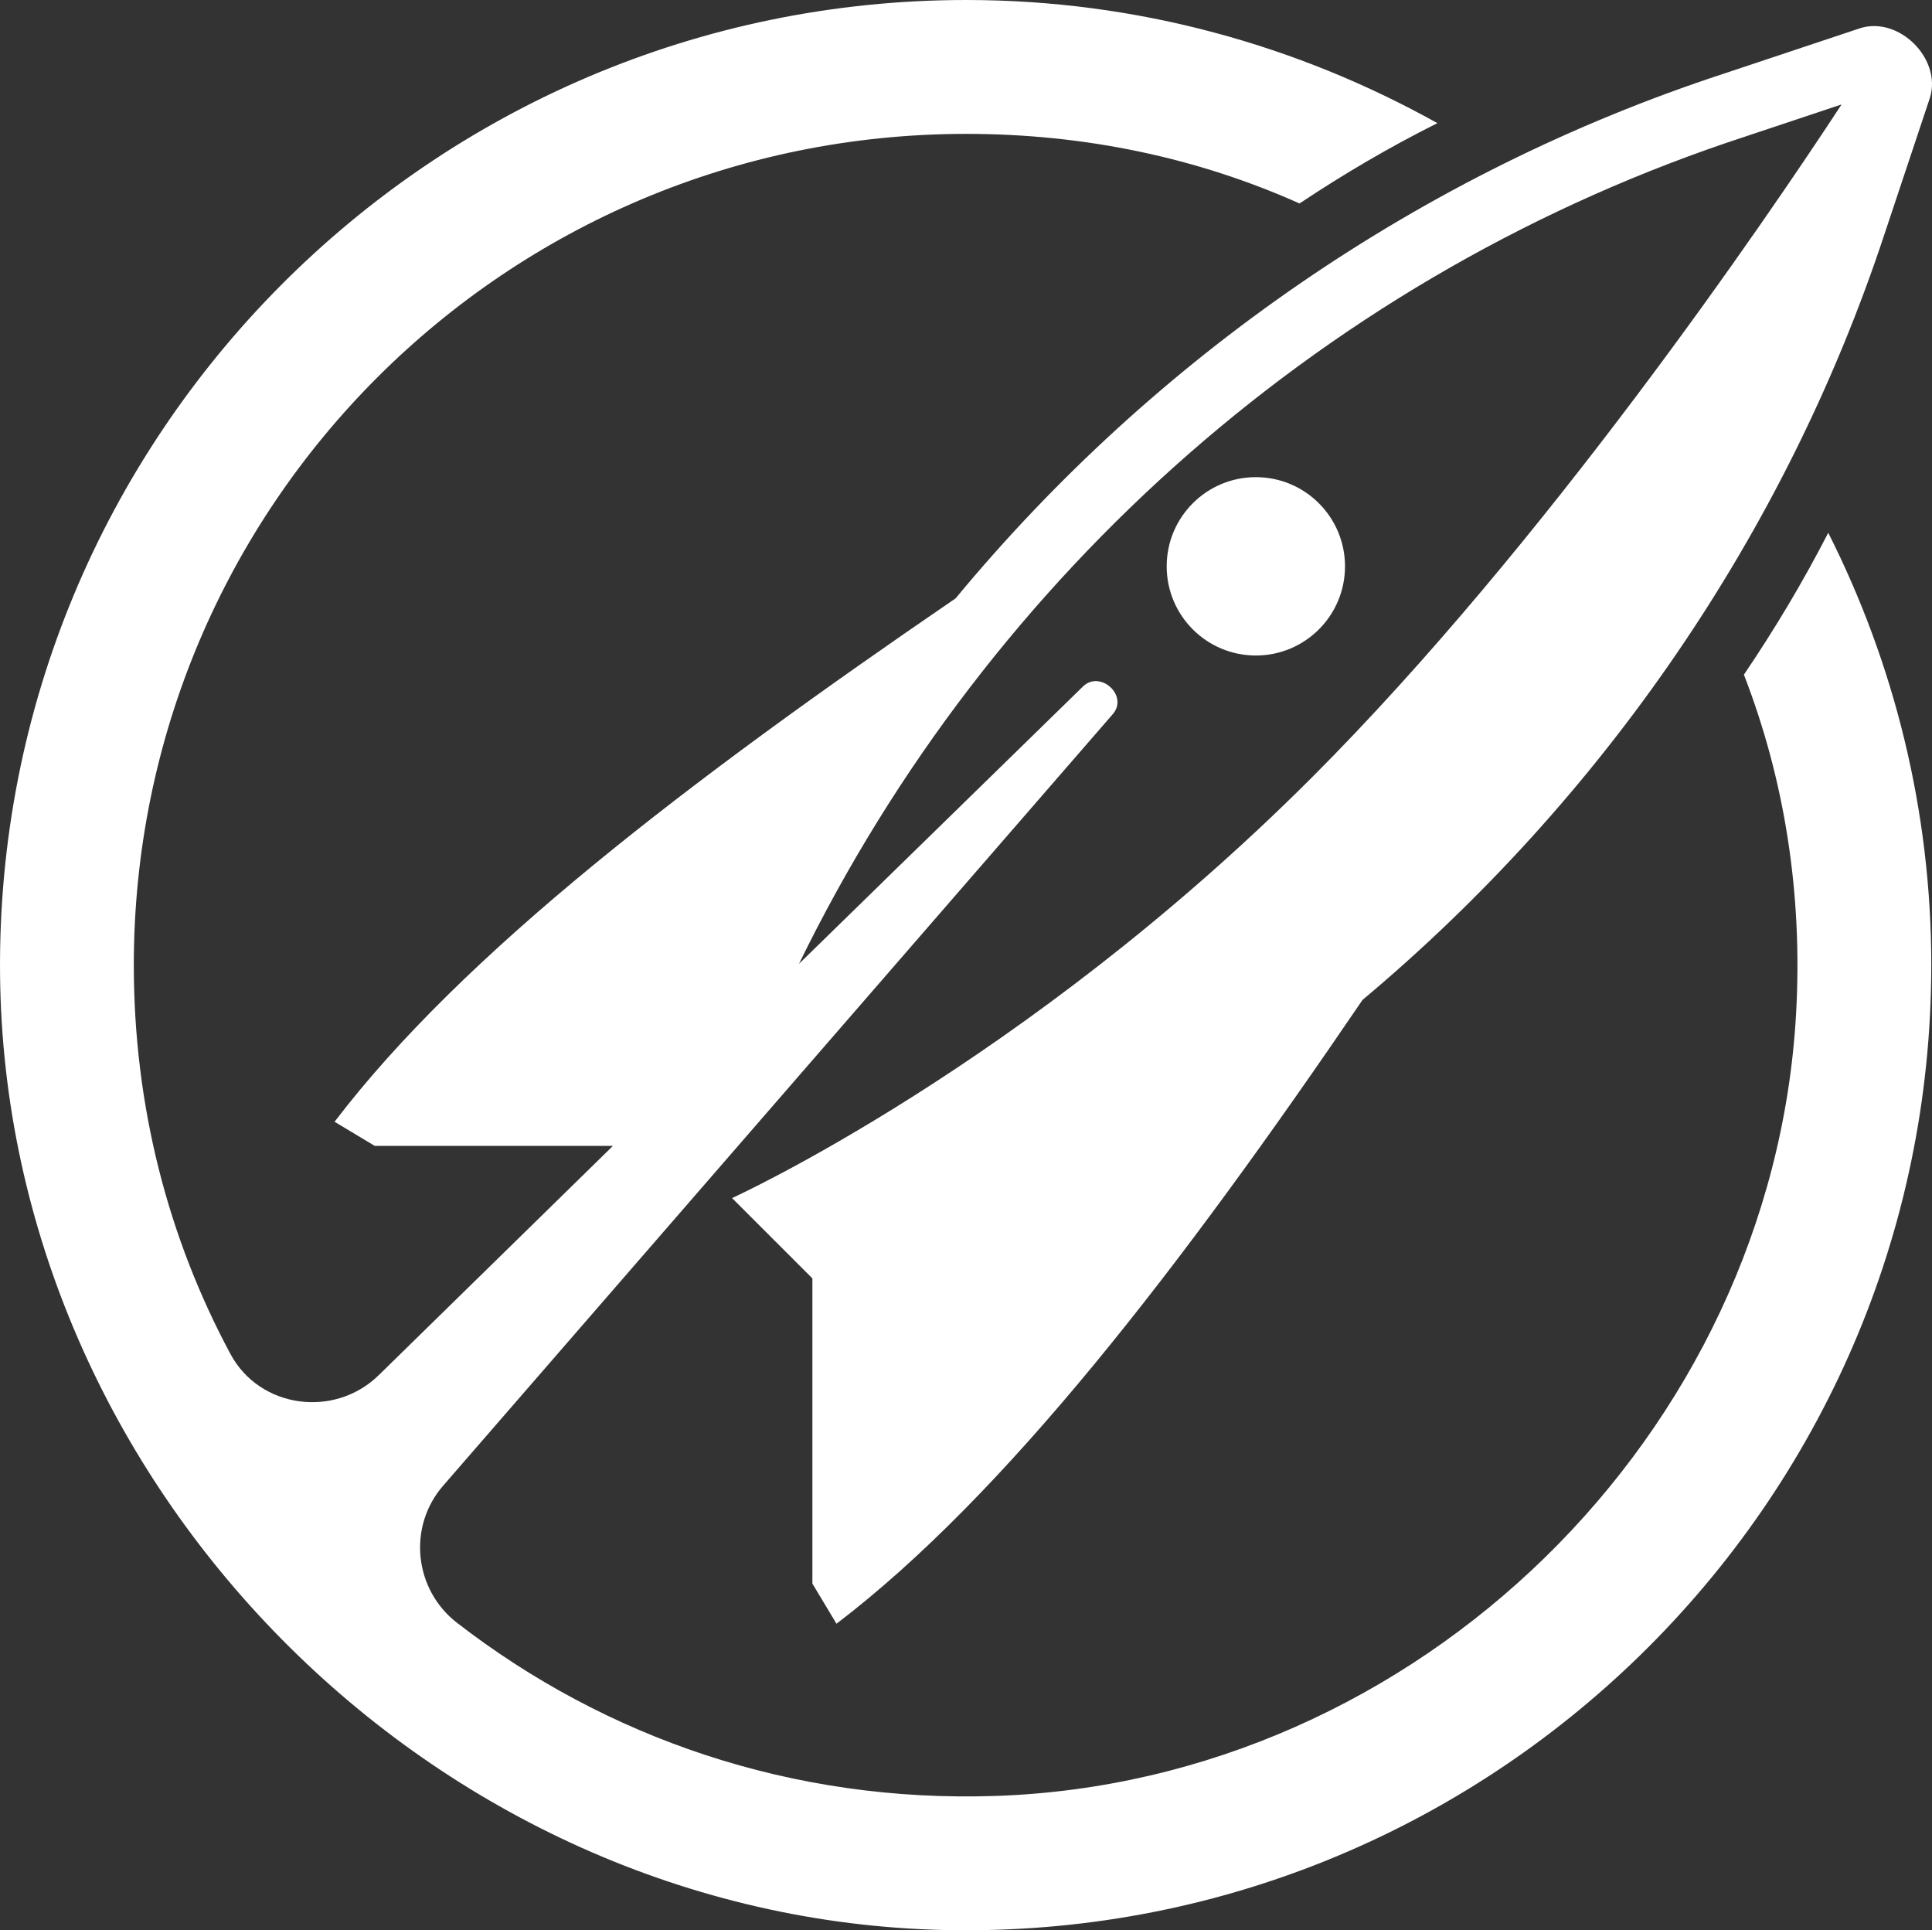 <?xml version="1.0" encoding="UTF-8"?>
<svg id="Layer_1" data-name="Layer 1" xmlns="http://www.w3.org/2000/svg" viewBox="0 0 1200 1198.72">
  <rect x="0" y="0" width="1200" height="1198.72" fill="#333333" stroke="none"/>
  <defs>
    <style>
      .cls-1 {
        fill: #fff;
      }
    </style>
  </defs>
  <path class="cls-1" d="M1199.55,599.36c0,335.38-276.77,606.69-612.93,599.21C268.86,1191.49,2.93,922.74.03,604.93-3.02,271.52,267.48,0,600.17,0c106.41,0,206.16,28.26,292.62,76.48-29.92,14.96-58.19,31.59-85.63,49.88-63.18-28.26-132.99-43.22-206.99-43.22-285.96,0-517.06,231.1-517.06,516.23,0,87.68,21.37,169.52,60.01,241.46,18.2,33.9,64.66,40.05,92.16,13.14l145.44-142.37h-147.97l-24.94-14.97c79.8-104.74,220.3-211.98,385.73-325.03,123.86-149.63,289.29-264.35,477.16-325.86l84.79-28.27c24.11-7.48,50.7,19.12,43.23,43.23l-28.27,84.79c-61.51,186.21-175.41,350.8-324.19,475.5-113.06,166.26-221.97,307.58-326.71,387.38l-14.96-24.94v-189.53l-49.89-49.88s181.24-82.3,359.95-261.02c144.64-144.65,281.82-345.82,329.19-418.14l-59.85,19.95c-256.88,83.96-468.84,270.17-587.73,513.74l176.24-172.08c10.8-10.8,29.1,5.82,18.29,17.46l-415.58,478.75c-22.12,25.49-18.06,64.44,8.63,85.1,92.02,71.21,207.8,111.85,334.71,107.52,261.79-8.91,482.31-224.33,497.03-485.86,4.22-75.09-7.45-146.1-32.41-210.45,19.12-28.27,36.57-57.36,52.38-88.12,40.73,80.63,64.01,172.08,64.01,268.5ZM835.41,351.7c0-30.58-24.8-55.38-55.39-55.38s-55.37,24.8-55.37,55.38,24.78,55.38,55.37,55.38,55.39-24.79,55.39-55.38Z"/>
</svg>